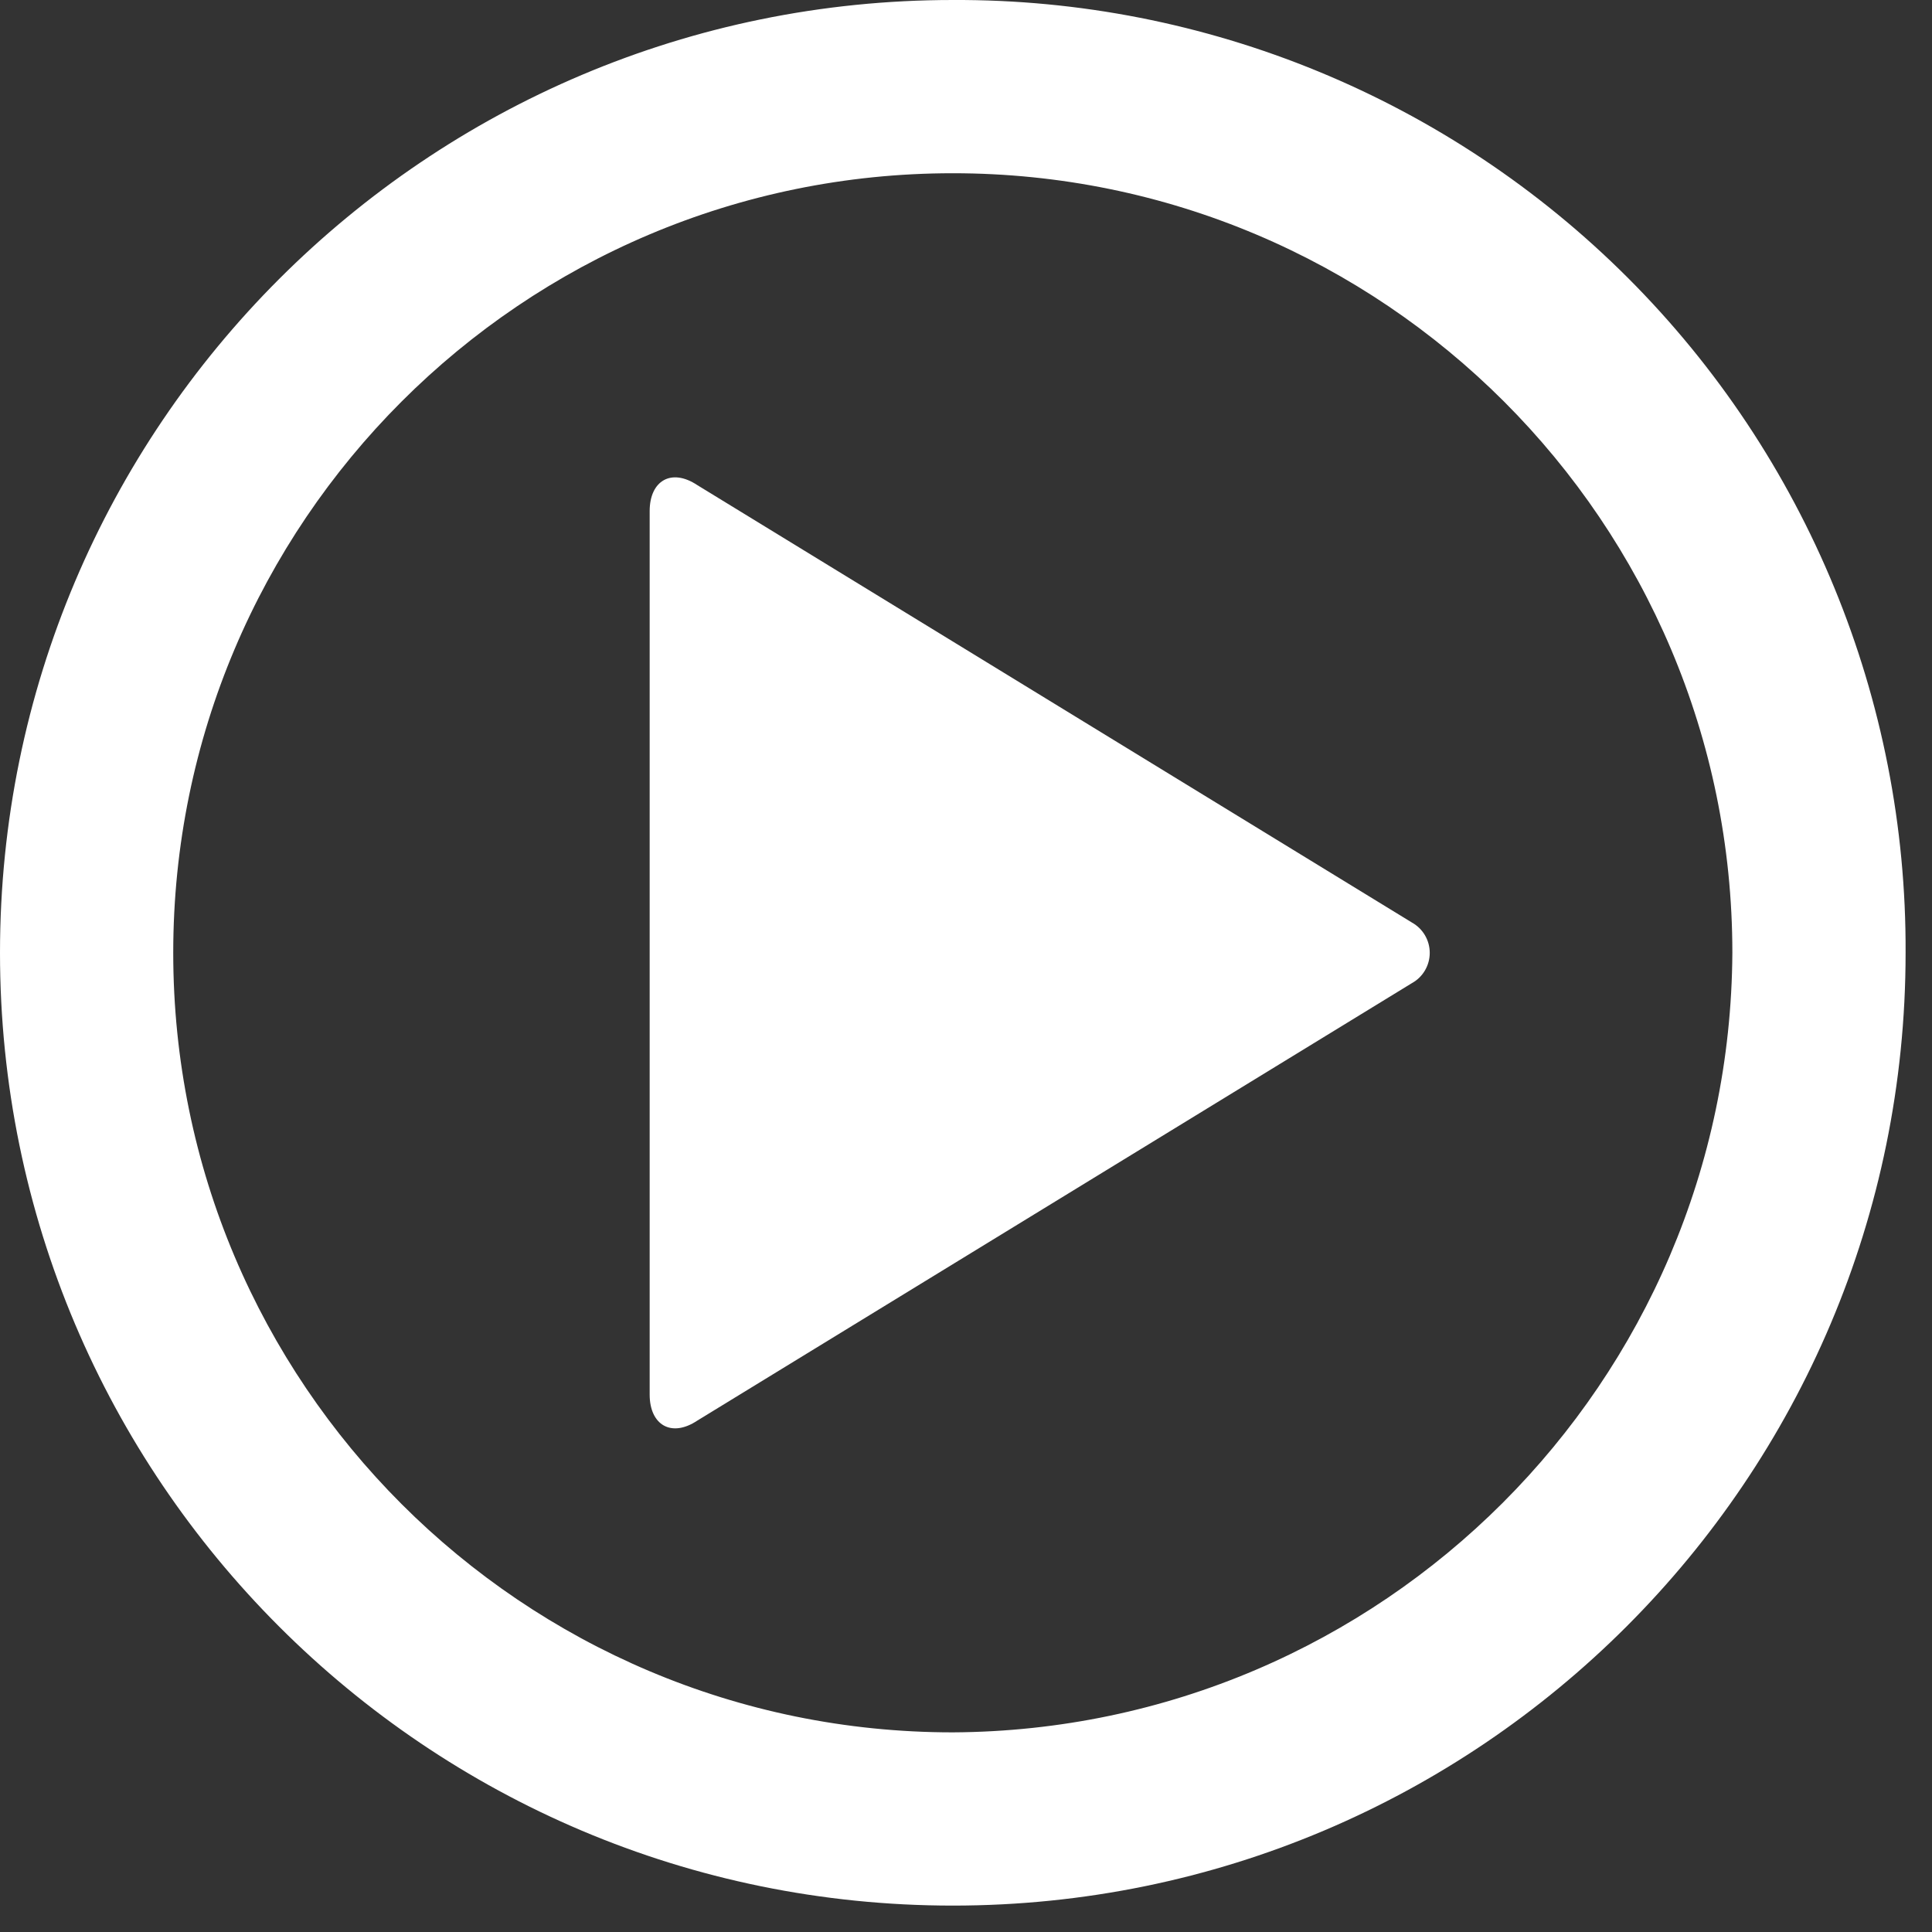 <svg width="30" height="30" viewBox="0 0 30 30" fill="none" xmlns="http://www.w3.org/2000/svg">
<rect x="0" y="0" width="30" height="30" fill="#333333" stroke="none"/>
<path d="M21.924 14.325L10.828 7.533C10.424 7.264 10.088 7.465 10.088 7.936V21.655C10.088 22.126 10.424 22.328 10.828 22.059L21.924 15.266C22.095 15.172 22.201 14.991 22.201 14.796C22.201 14.6 22.095 14.42 21.924 14.325Z" fill="white"/>
<path d="M14.795 0C6.624 0 0 6.624 0 14.795C0 22.966 6.624 29.59 14.795 29.59C22.966 29.59 29.59 22.966 29.59 14.795C29.608 10.866 28.055 7.092 25.277 4.314C22.498 1.535 18.724 -0.018 14.795 0ZM14.795 26.9C8.11 26.9 2.69 21.481 2.69 14.795C2.69 8.11 8.11 2.69 14.795 2.69C21.481 2.69 26.9 8.11 26.9 14.795C26.863 21.465 21.465 26.864 14.795 26.9Z" fill="white"/>
</svg>
